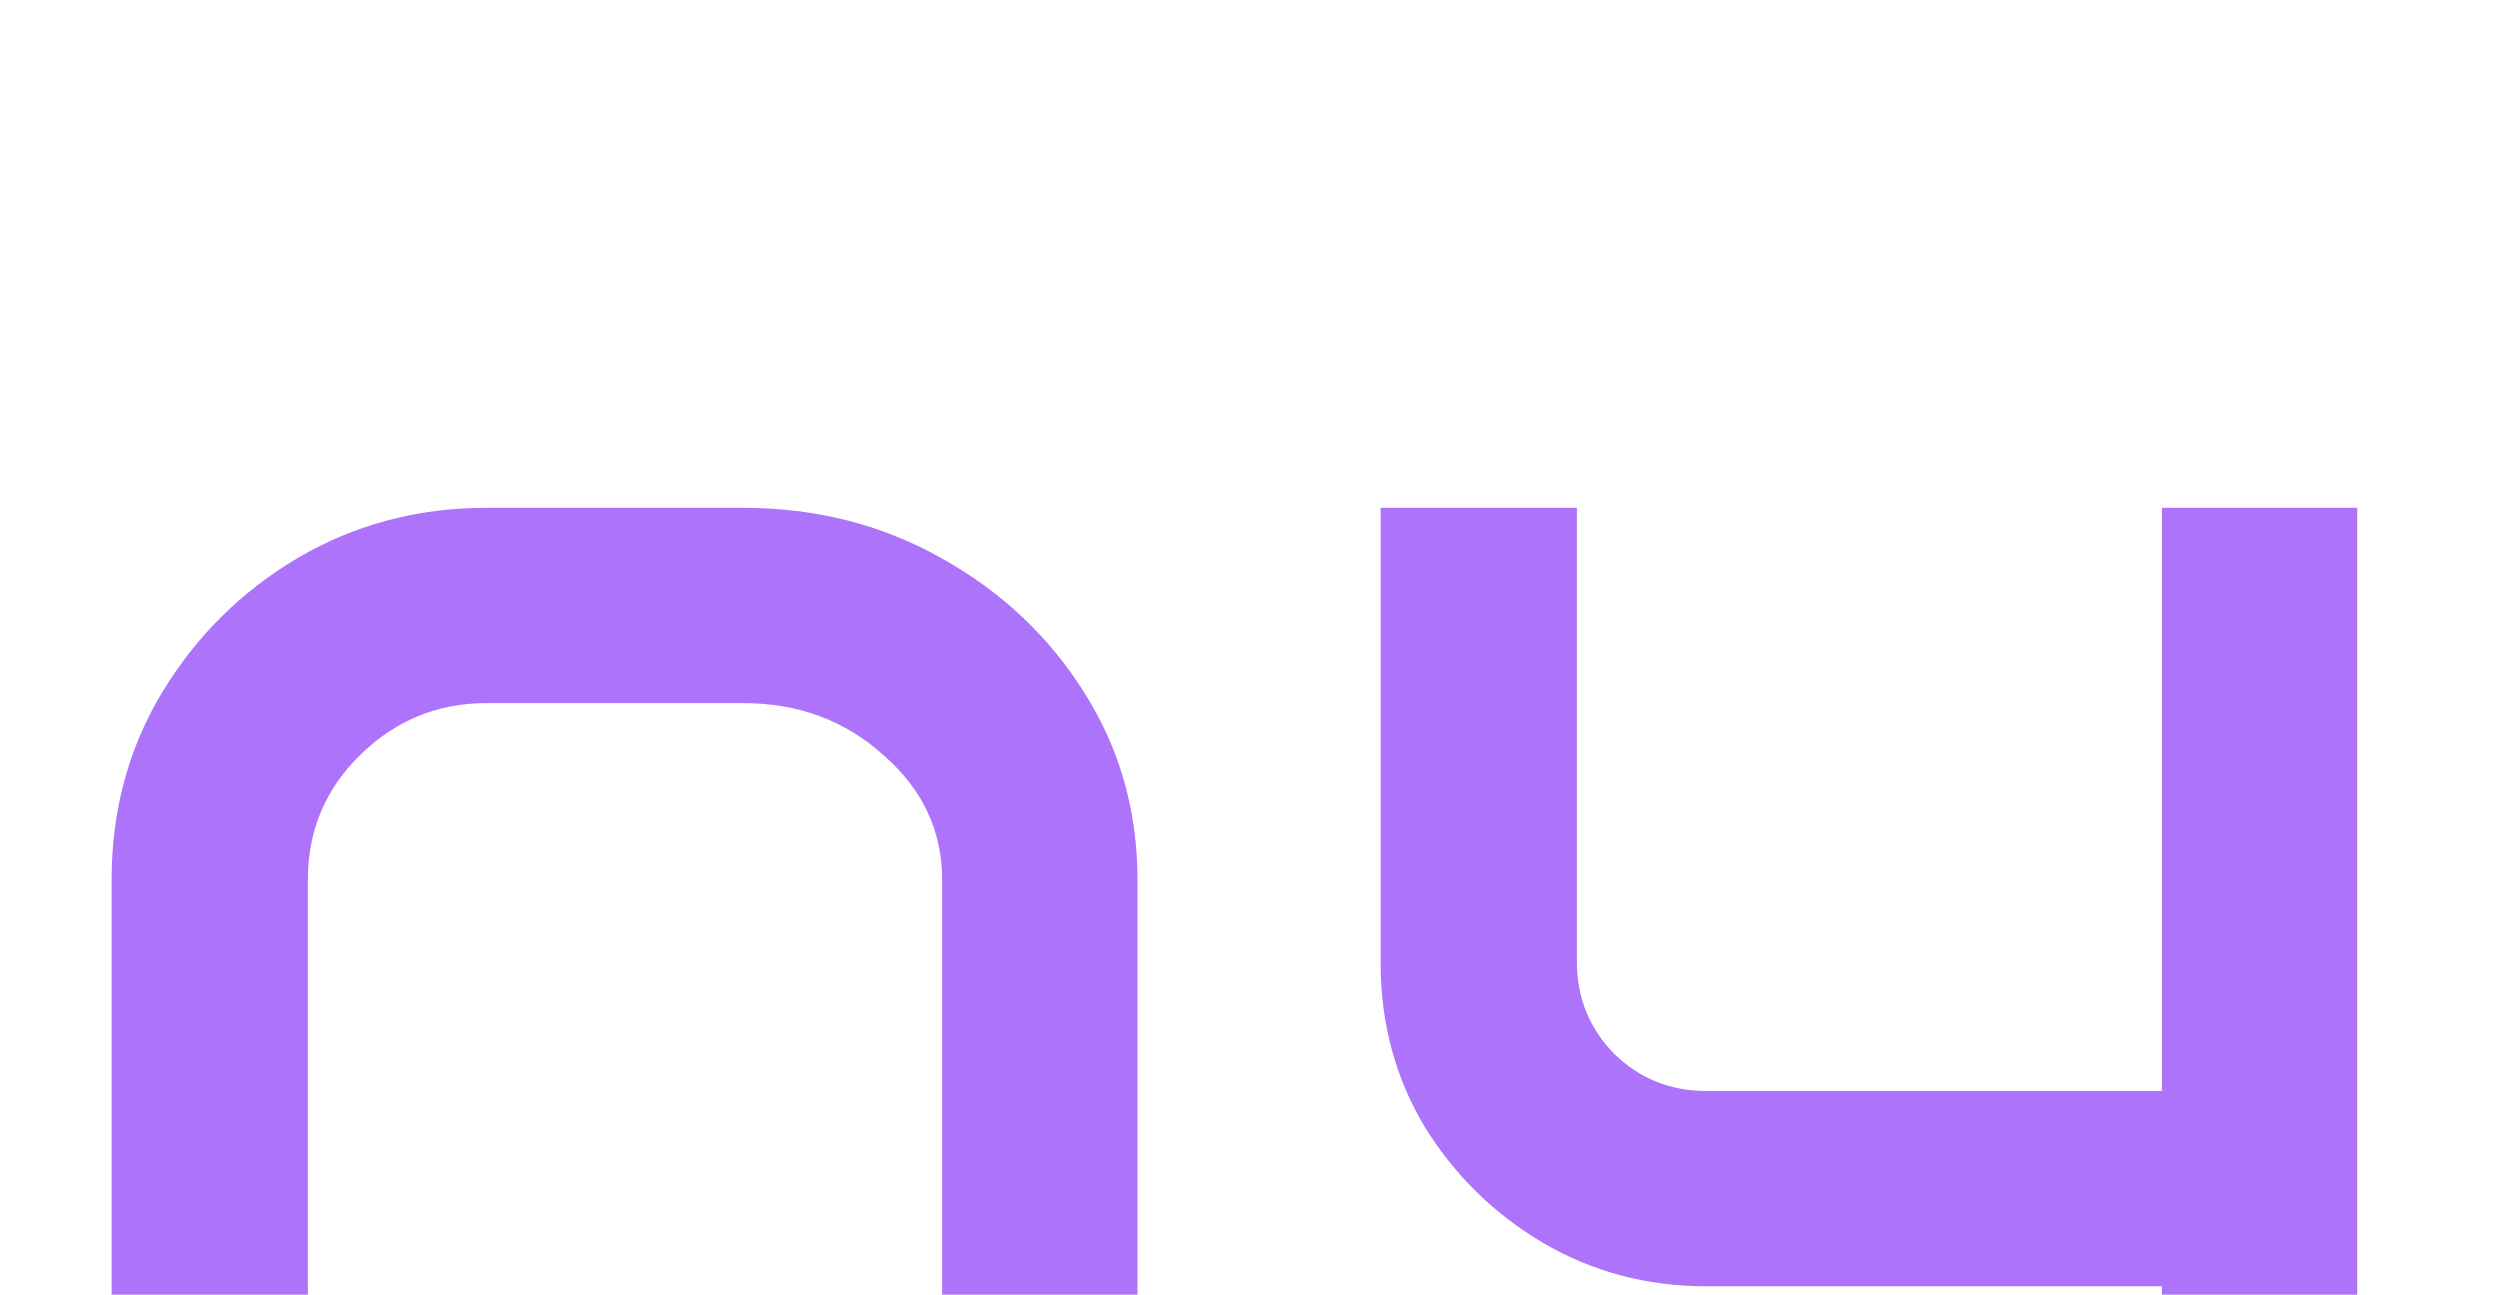 <?xml version="1.0" encoding="UTF-8"?> <svg xmlns="http://www.w3.org/2000/svg" width="168" height="87" viewBox="0 0 168 87" fill="none"><path d="M7.5 59.125C7.5 54.5 8.625 50.312 10.875 46.562C13.167 42.771 16.208 39.75 20 37.5C23.833 35.25 28.062 34.125 32.688 34.125H49.938C54.812 34.125 59.25 35.25 63.25 37.5C67.292 39.75 70.5 42.771 72.875 46.562C75.25 50.312 76.438 54.5 76.438 59.125V98.125C76.438 102.708 75.25 106.896 72.875 110.688C70.5 114.438 67.312 117.438 63.312 119.688C59.354 121.896 54.938 123 50.062 123H34C29.125 123 24.688 121.896 20.688 119.688C16.688 117.438 13.479 114.438 11.062 110.688C8.688 106.896 7.5 102.708 7.5 98.125V59.125ZM20.688 98.125C20.688 101.333 21.979 104.083 24.562 106.375C27.188 108.667 30.333 109.812 34 109.812H50.062C53.729 109.812 56.854 108.667 59.438 106.375C62.021 104.083 63.312 101.333 63.312 98.125V59.125C63.312 55.833 62 53.042 59.375 50.75C56.792 48.417 53.646 47.25 49.938 47.25H32.688C29.396 47.25 26.562 48.417 24.188 50.75C21.854 53.042 20.688 55.833 20.688 59.125V98.125ZM92.78 34.125H105.967V64.625C105.967 67.042 106.801 69.104 108.467 70.812C110.176 72.479 112.238 73.312 114.655 73.312H145.28V34.125H158.405V123H145.28V86.438H114.655C110.655 86.438 106.988 85.458 103.655 83.5C100.363 81.542 97.718 78.938 95.718 75.688C93.759 72.396 92.78 68.75 92.78 64.75V34.125Z" fill="#7717F7" fill-opacity="0.6"></path></svg> 